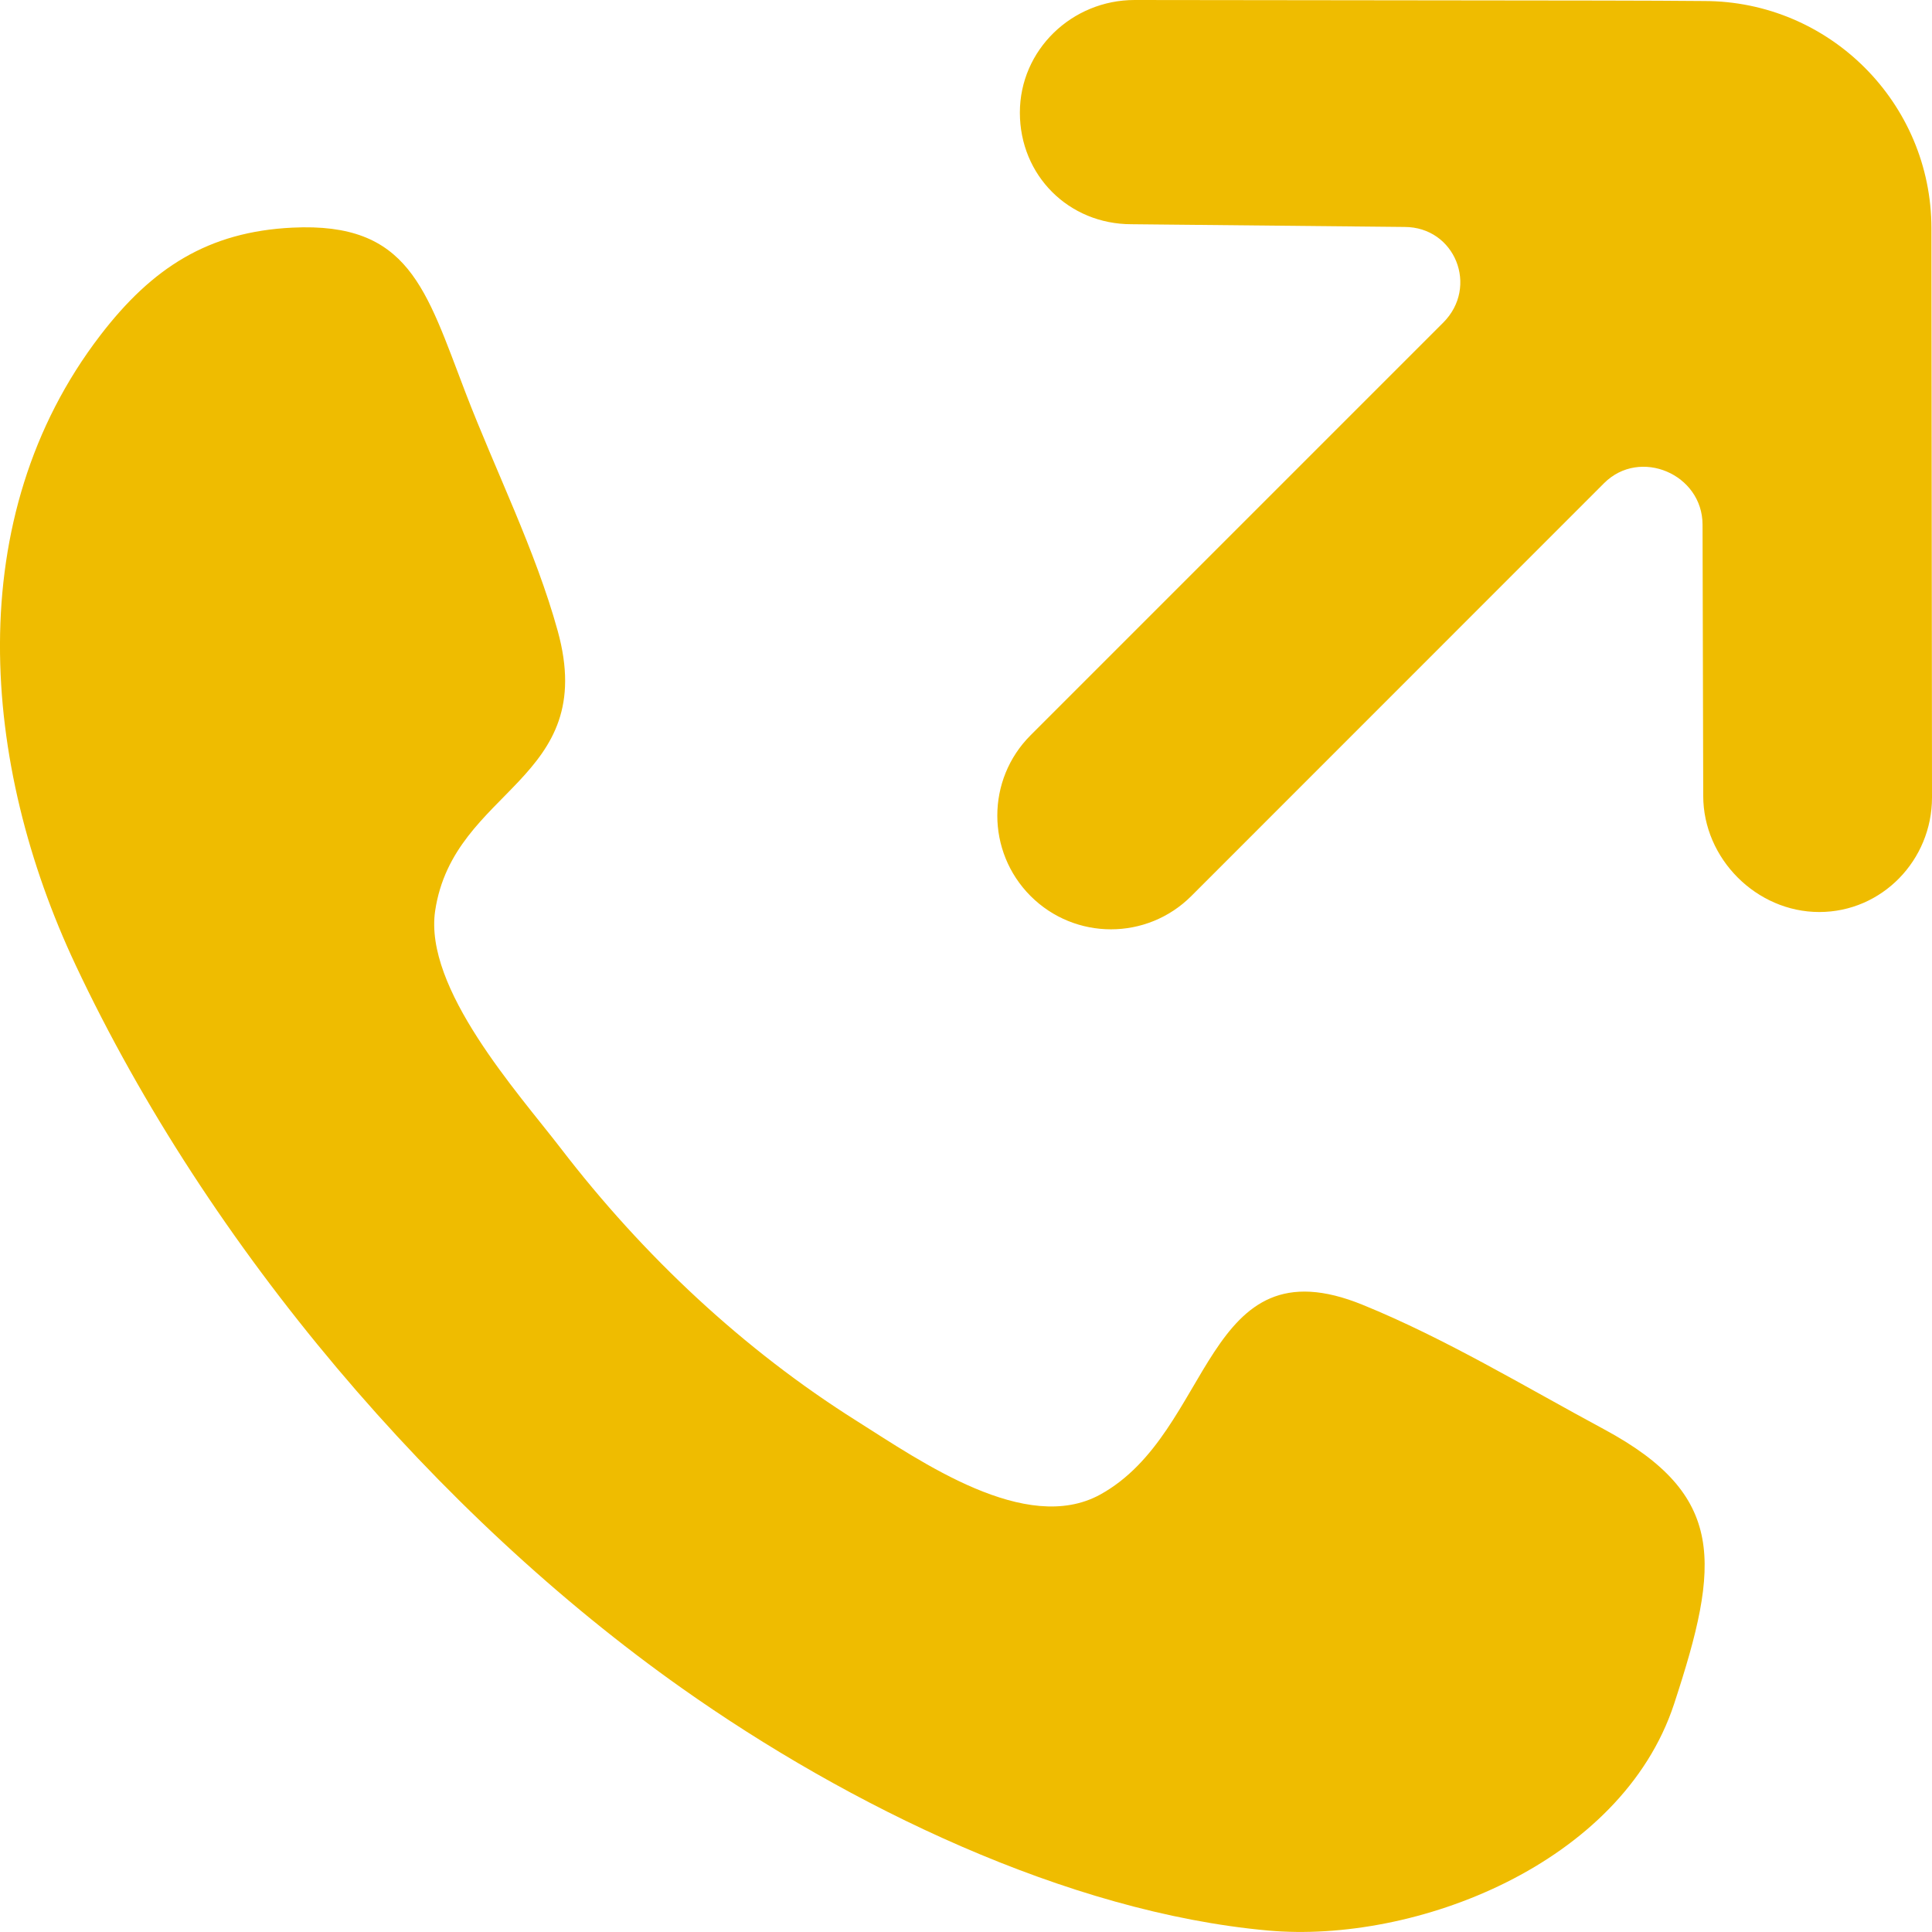 <?xml version="1.0" encoding="UTF-8"?>
<svg width="17px" height="17px" viewBox="0 0 17 17" version="1.1" xmlns="http://www.w3.org/2000/svg" xmlns:xlink="http://www.w3.org/1999/xlink">
    <!-- Generator: Sketch 52.1 (67048) - http://www.bohemiancoding.com/sketch -->
    <title>tel</title>
    <desc>Created with Sketch.</desc>
    <g id="Page-1" stroke="none" stroke-width="1" fill="none" fill-rule="evenodd">
        <g id="Home_Consilcar" transform="translate(-1612, -346)" fill="#efbc00">
            <g id="Group-16" transform="translate(1600, 182)">
                <path d="M28.995,166.01 C28.995,164.906 28.098,164.009 26.994,164.009 C26.214,164.004 27.042,164.006 21.984,164 C21.432,164 20.974,164.439 20.974,164.991 C20.974,165.544 21.404,165.973 21.956,165.973 L24.358,165.997 C24.804,165.997 25.014,166.524 24.699,166.839 L21.068,170.47 C20.678,170.86 20.678,171.493 21.068,171.884 C21.459,172.275 22.092,172.275 22.483,171.884 L26.115,168.251 C26.43,167.937 26.981,168.172 26.981,168.617 L26.987,171.003 C26.987,171.555 27.455,172.025 28.008,172.025 C28.56,172.025 29,171.569 29,171.017 L28.995,166.01 Z M26.117,176.578 C25.422,176.204 24.719,175.778 23.992,175.482 C22.587,174.908 22.682,176.602 21.679,177.152 C21.027,177.508 20.107,176.862 19.538,176.503 C18.544,175.877 17.663,175.054 16.931,174.1 C16.557,173.614 15.728,172.697 15.829,172.014 C15.992,170.931 17.274,170.876 16.907,169.55 C16.711,168.841 16.36,168.142 16.097,167.457 C15.745,166.54 15.6,165.953 14.573,166.003 C13.831,166.039 13.338,166.357 12.883,166.95 C11.649,168.558 11.835,170.726 12.664,172.489 C13.837,174.984 15.849,177.335 17.999,178.854 C19.461,179.888 21.387,180.827 23.157,180.987 C24.453,181.104 26.266,180.402 26.73,178.995 C26.698,179.093 26.666,179.188 26.652,179.234 C26.663,179.197 26.687,179.127 26.73,178.995 C26.777,178.853 26.8,178.782 26.811,178.75 C26.797,178.792 26.765,178.89 26.731,178.991 C27.139,177.753 27.188,177.156 26.117,176.578 Z M26.652,179.234 C26.641,179.265 26.64,179.27 26.652,179.234 Z M26.811,178.75 C26.819,178.727 26.819,178.725 26.811,178.75 Z" id="tel"></path>
            </g>
        </g>
    </g>
</svg>